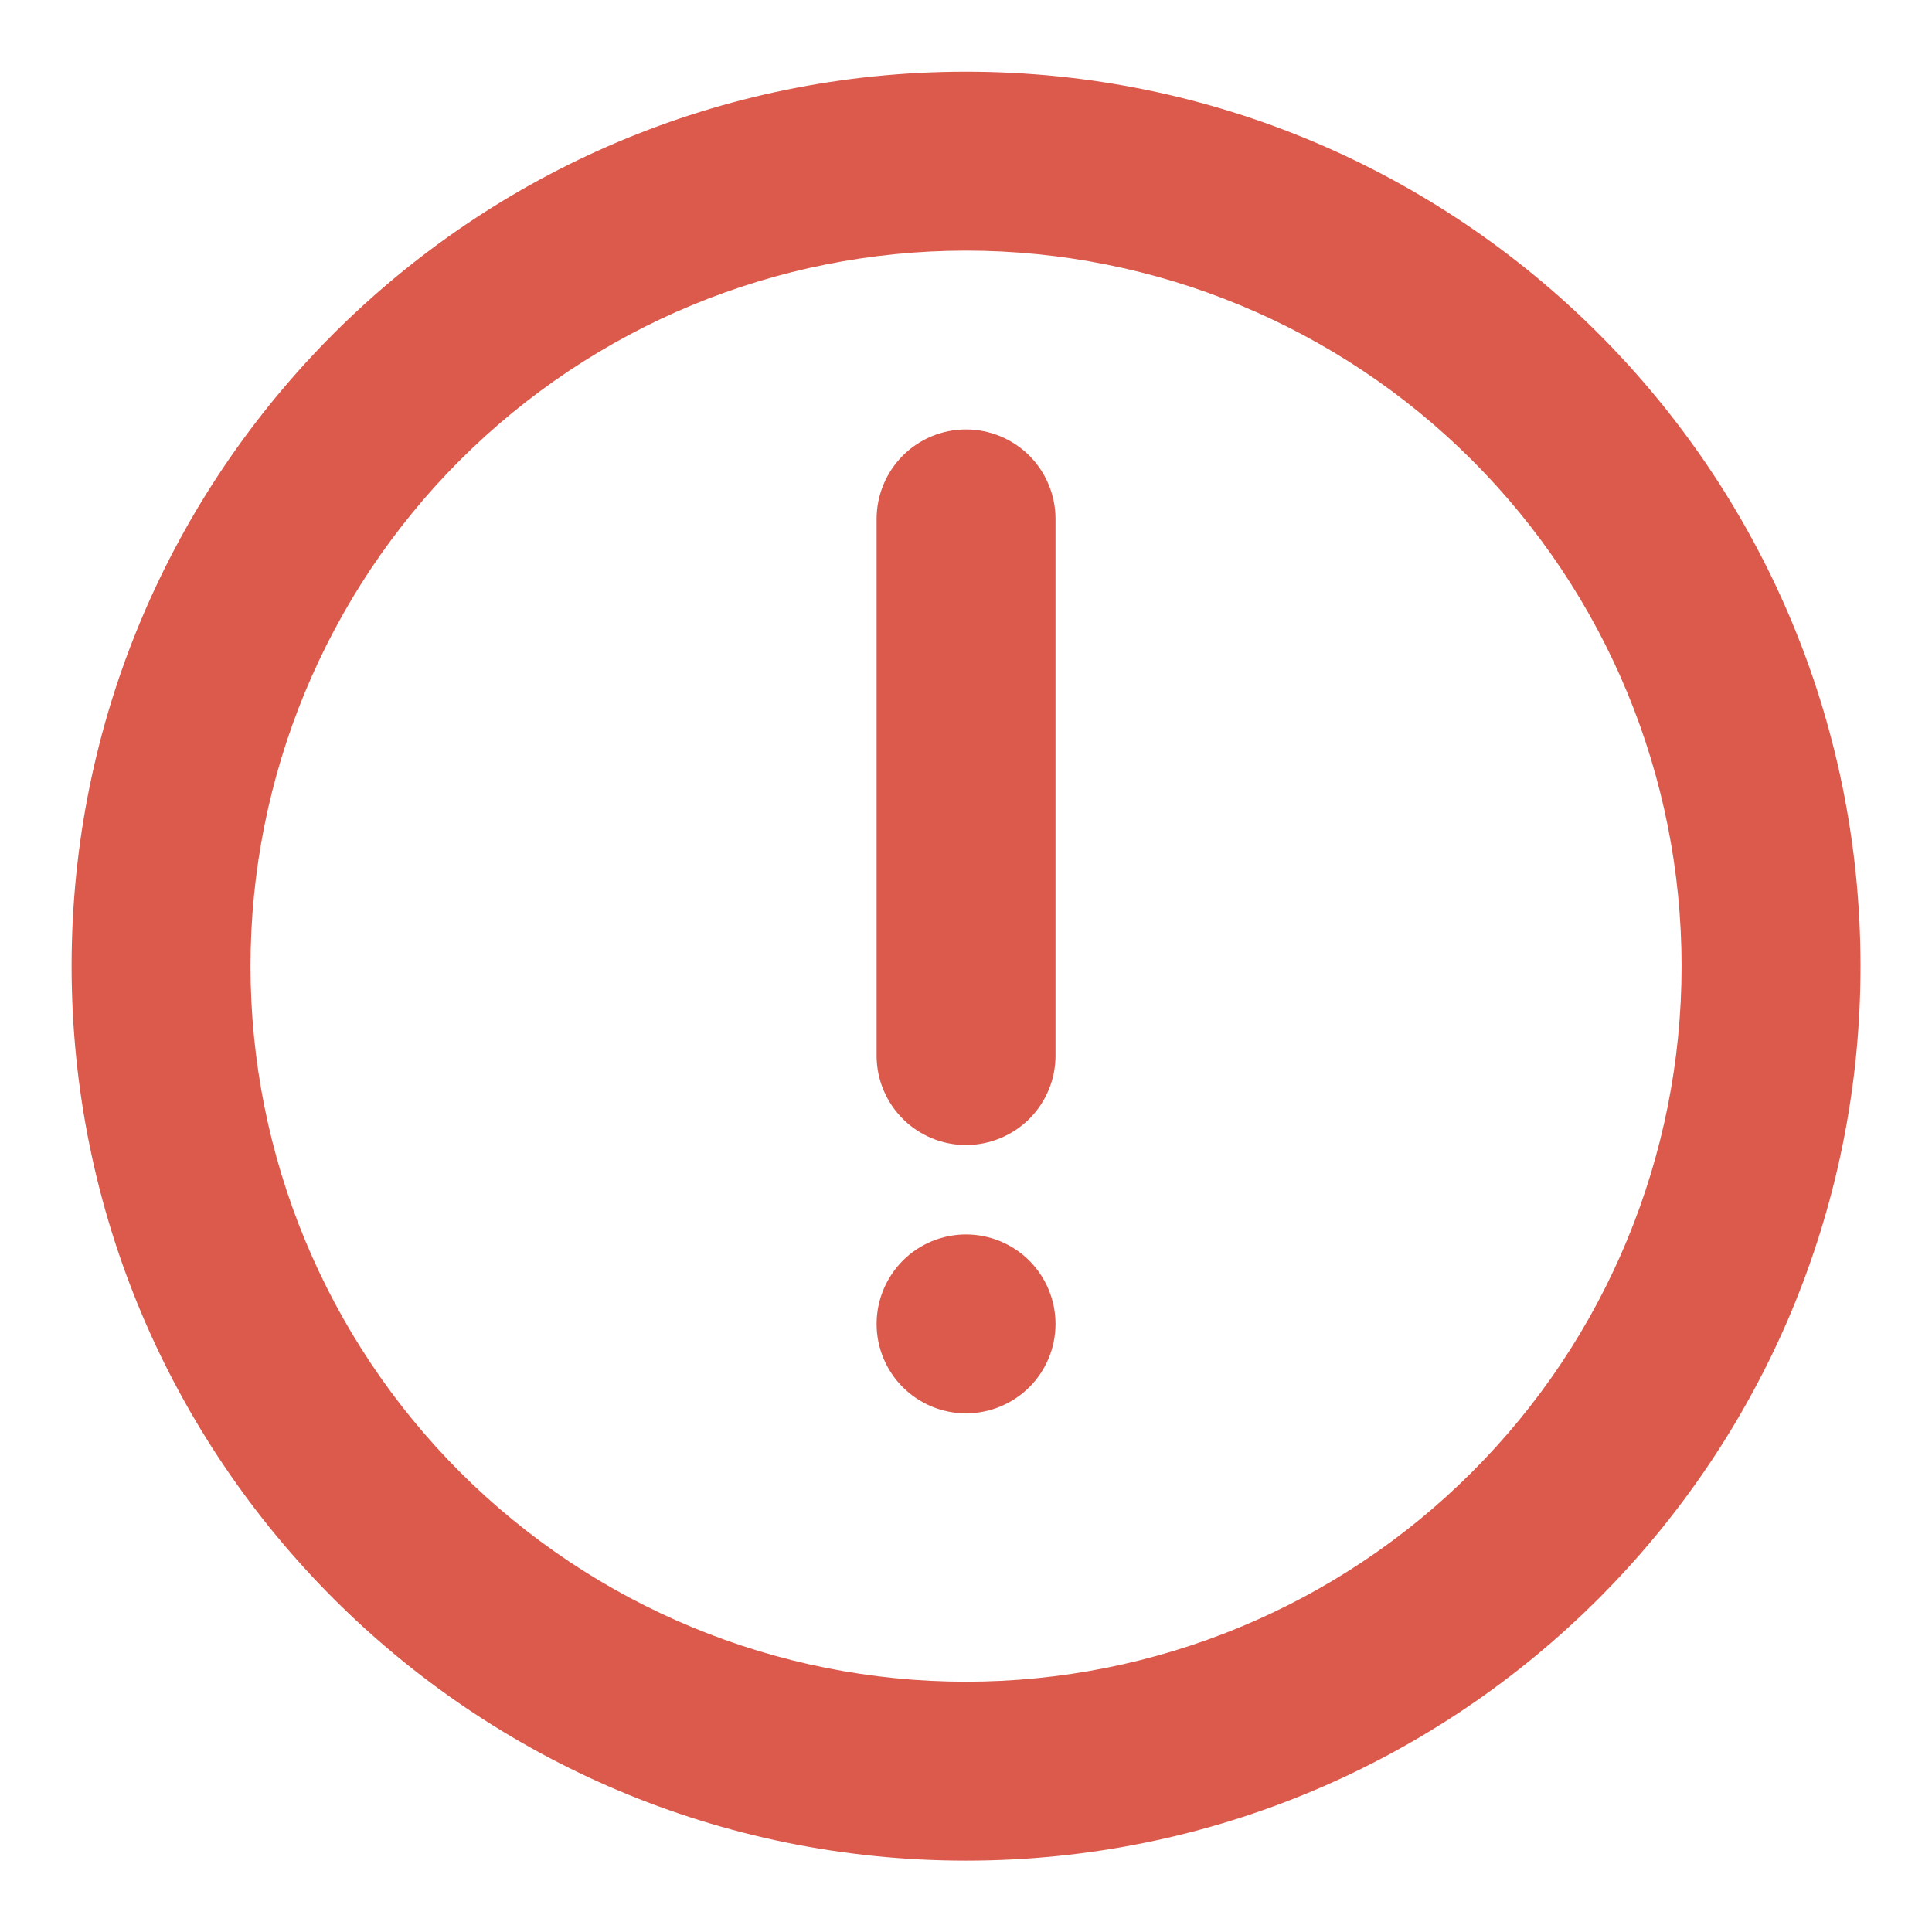 <svg width="18" height="18" viewBox="0 0 18 18" fill="none" xmlns="http://www.w3.org/2000/svg">
<path d="M9 0.668C13.603 0.668 17.334 4.399 17.334 9.001C17.334 13.604 13.603 17.335 9 17.335C4.398 17.335 0.667 13.604 0.667 9.001C0.667 4.399 4.398 0.668 9 0.668ZM9 2.335C7.232 2.335 5.537 3.037 4.286 4.287C3.036 5.537 2.334 7.233 2.334 9.001C2.334 10.769 3.036 12.465 4.286 13.715C5.537 14.966 7.232 15.668 9 15.668C10.768 15.668 12.464 14.966 13.714 13.715C14.965 12.465 15.667 10.769 15.667 9.001C15.667 7.233 14.965 5.537 13.714 4.287C12.464 3.037 10.768 2.335 9 2.335ZM9 11.501C9.221 11.501 9.433 11.589 9.59 11.745C9.746 11.902 9.834 12.114 9.834 12.335C9.834 12.556 9.746 12.768 9.59 12.924C9.433 13.08 9.221 13.168 9 13.168C8.779 13.168 8.567 13.08 8.411 12.924C8.255 12.768 8.167 12.556 8.167 12.335C8.167 12.114 8.255 11.902 8.411 11.745C8.567 11.589 8.779 11.501 9 11.501ZM9 4.001C9.221 4.001 9.433 4.089 9.59 4.245C9.746 4.402 9.834 4.614 9.834 4.835V9.835C9.834 10.056 9.746 10.268 9.59 10.424C9.433 10.58 9.221 10.668 9 10.668C8.779 10.668 8.567 10.58 8.411 10.424C8.255 10.268 8.167 10.056 8.167 9.835V4.835C8.167 4.614 8.255 4.402 8.411 4.245C8.567 4.089 8.779 4.001 9 4.001Z" fill="#DB5A4C"/>
</svg>